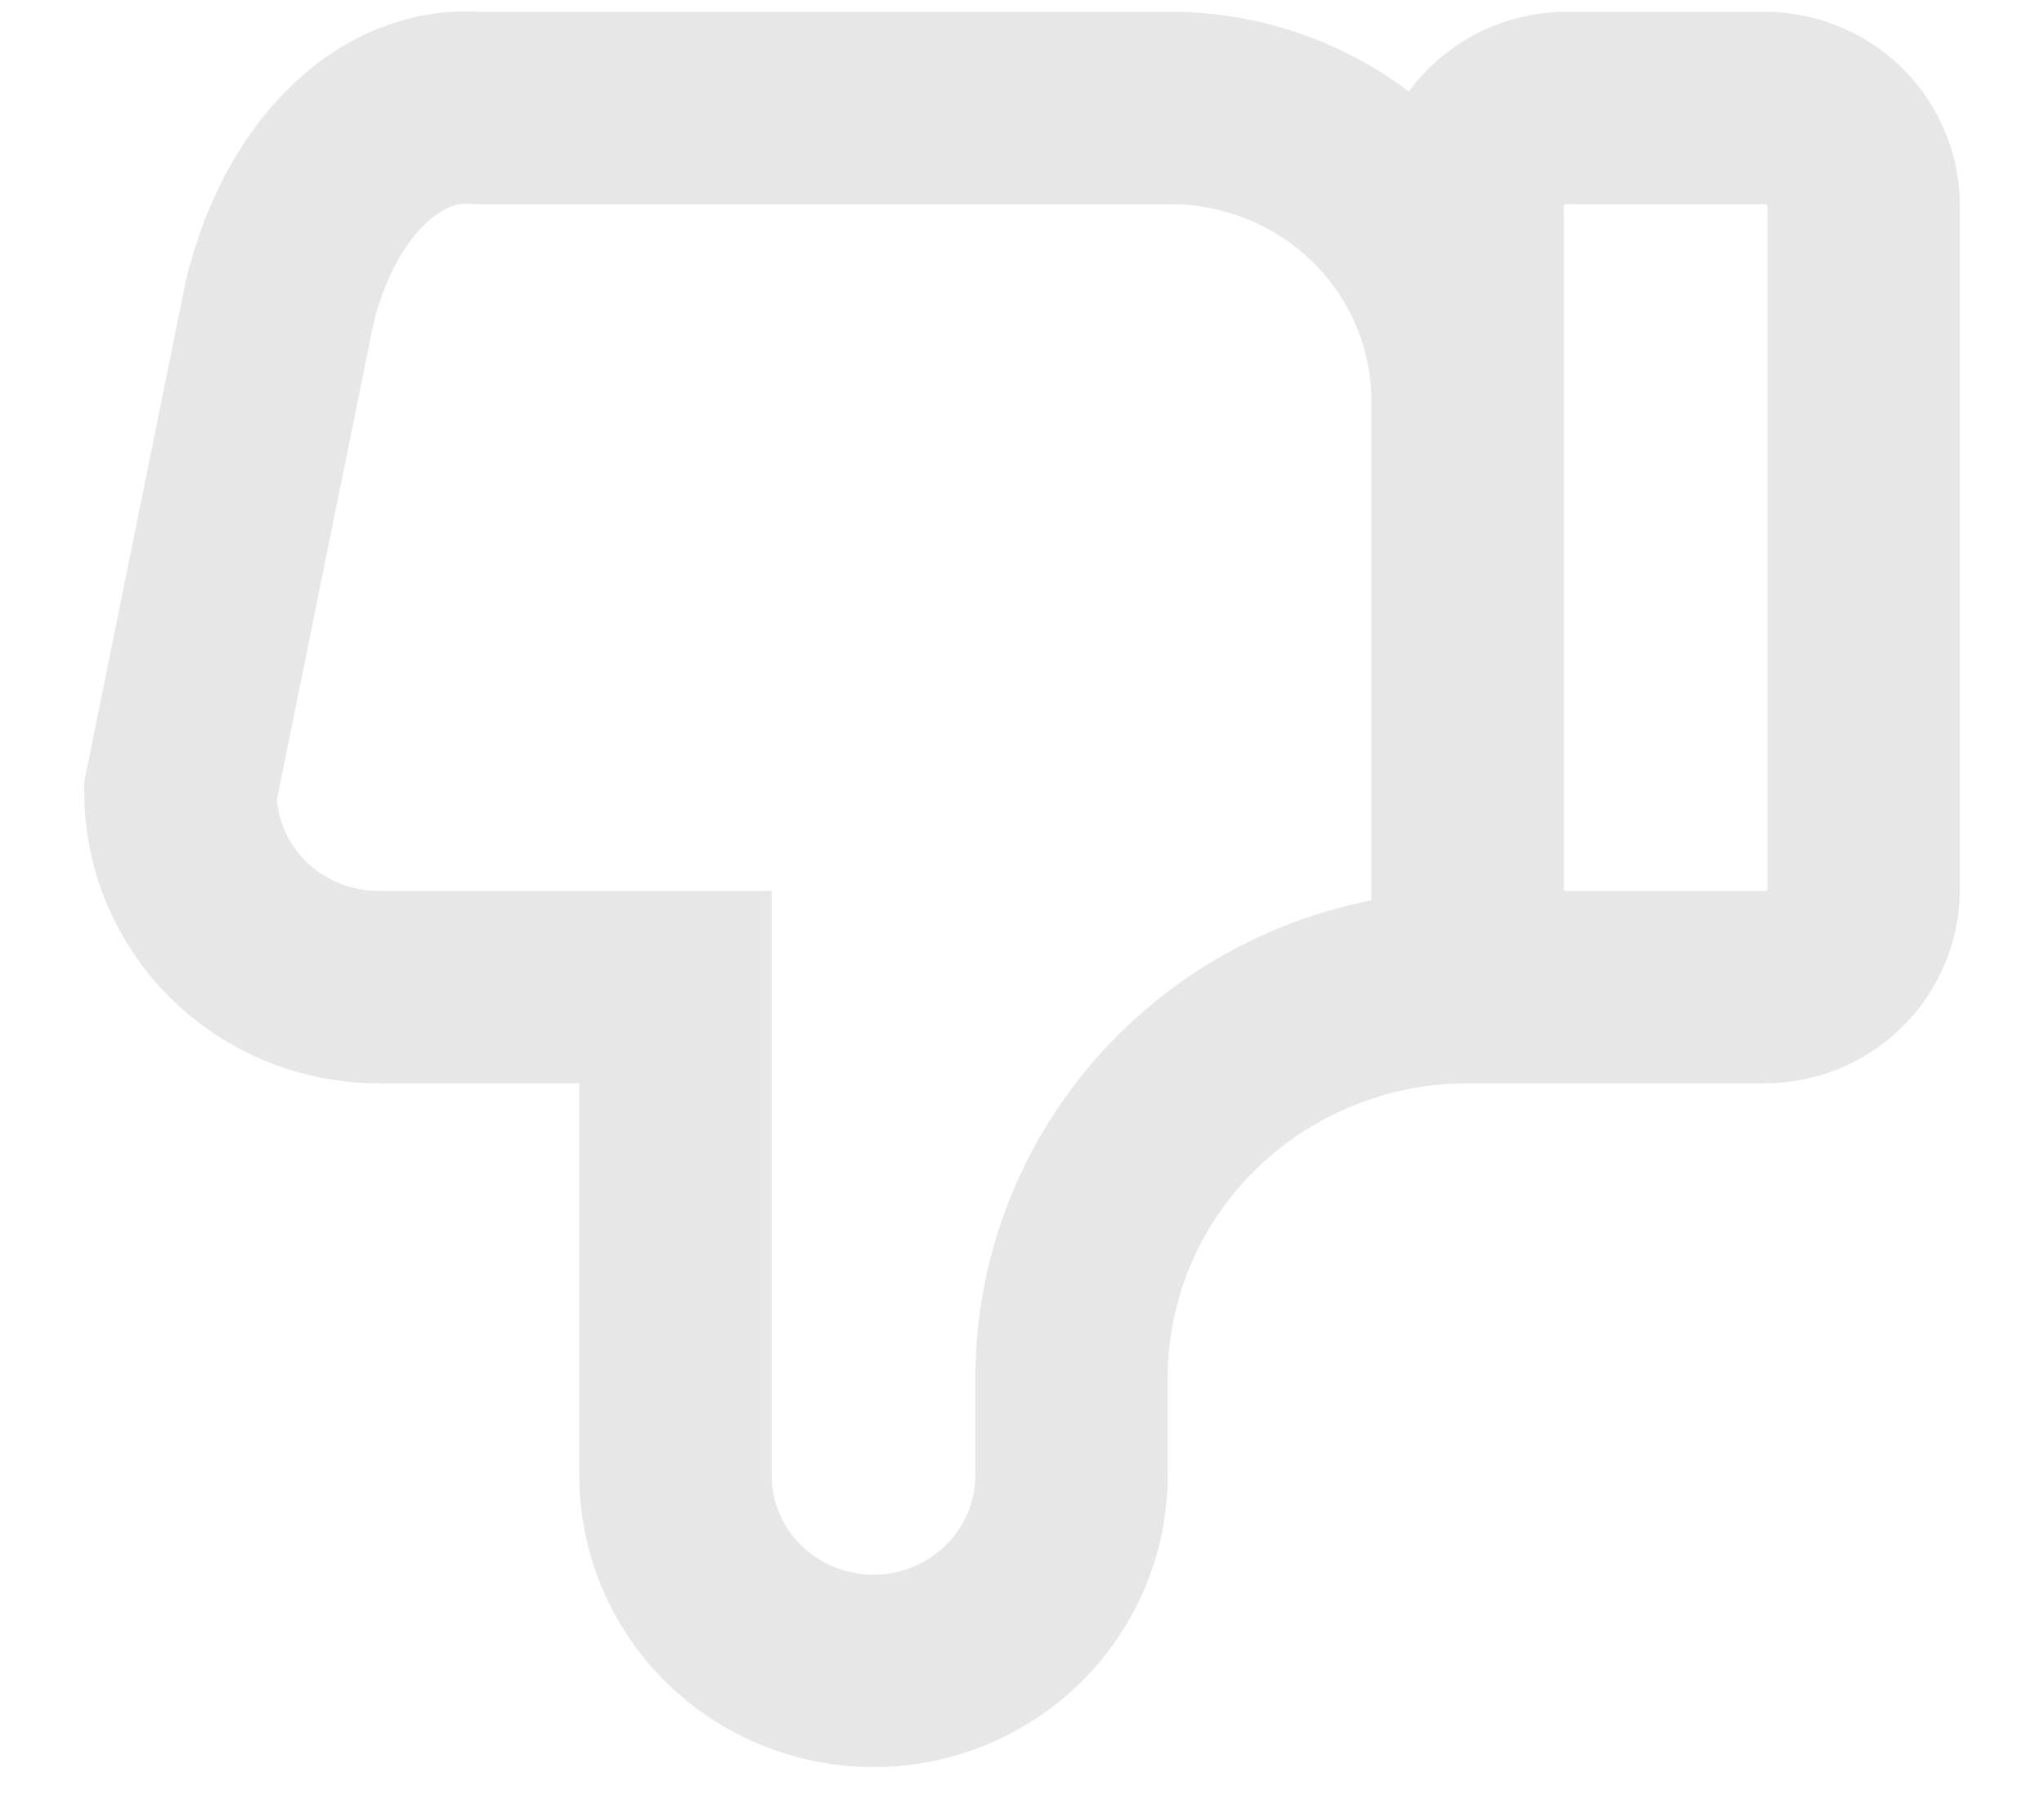 <svg width="17" height="15" viewBox="0 0 17 15" fill="none" xmlns="http://www.w3.org/2000/svg">
<path id="Vector" d="M12.206 8.208L12.206 1.71C12.206 1.495 12.293 1.288 12.447 1.136C12.601 0.984 12.811 0.898 13.029 0.898L14.677 0.898C14.895 0.898 15.104 0.984 15.259 1.136C15.413 1.288 15.5 1.495 15.5 1.71L15.5 7.396C15.5 7.611 15.413 7.818 15.259 7.97C15.104 8.123 14.895 8.208 14.677 8.208L12.206 8.208ZM12.206 8.208C11.332 8.208 10.494 8.551 9.877 9.16C9.259 9.769 8.912 10.596 8.912 11.457L8.912 12.27C8.912 12.7 8.738 13.114 8.429 13.418C8.12 13.723 7.702 13.894 7.265 13.894C6.828 13.894 6.409 13.723 6.1 13.418C5.791 13.114 5.618 12.7 5.618 12.27L5.618 8.208L3.147 8.208C2.71 8.208 2.291 8.037 1.982 7.732C1.674 7.428 1.5 7.015 1.5 6.584L2.324 2.522C2.442 2.024 2.667 1.596 2.964 1.303C3.261 1.01 3.614 0.868 3.971 0.898L9.735 0.898C10.39 0.898 11.019 1.155 11.482 1.612C11.946 2.069 12.206 2.688 12.206 3.335" stroke="#E7E7E7" stroke-width="1.6"/>
</svg>
